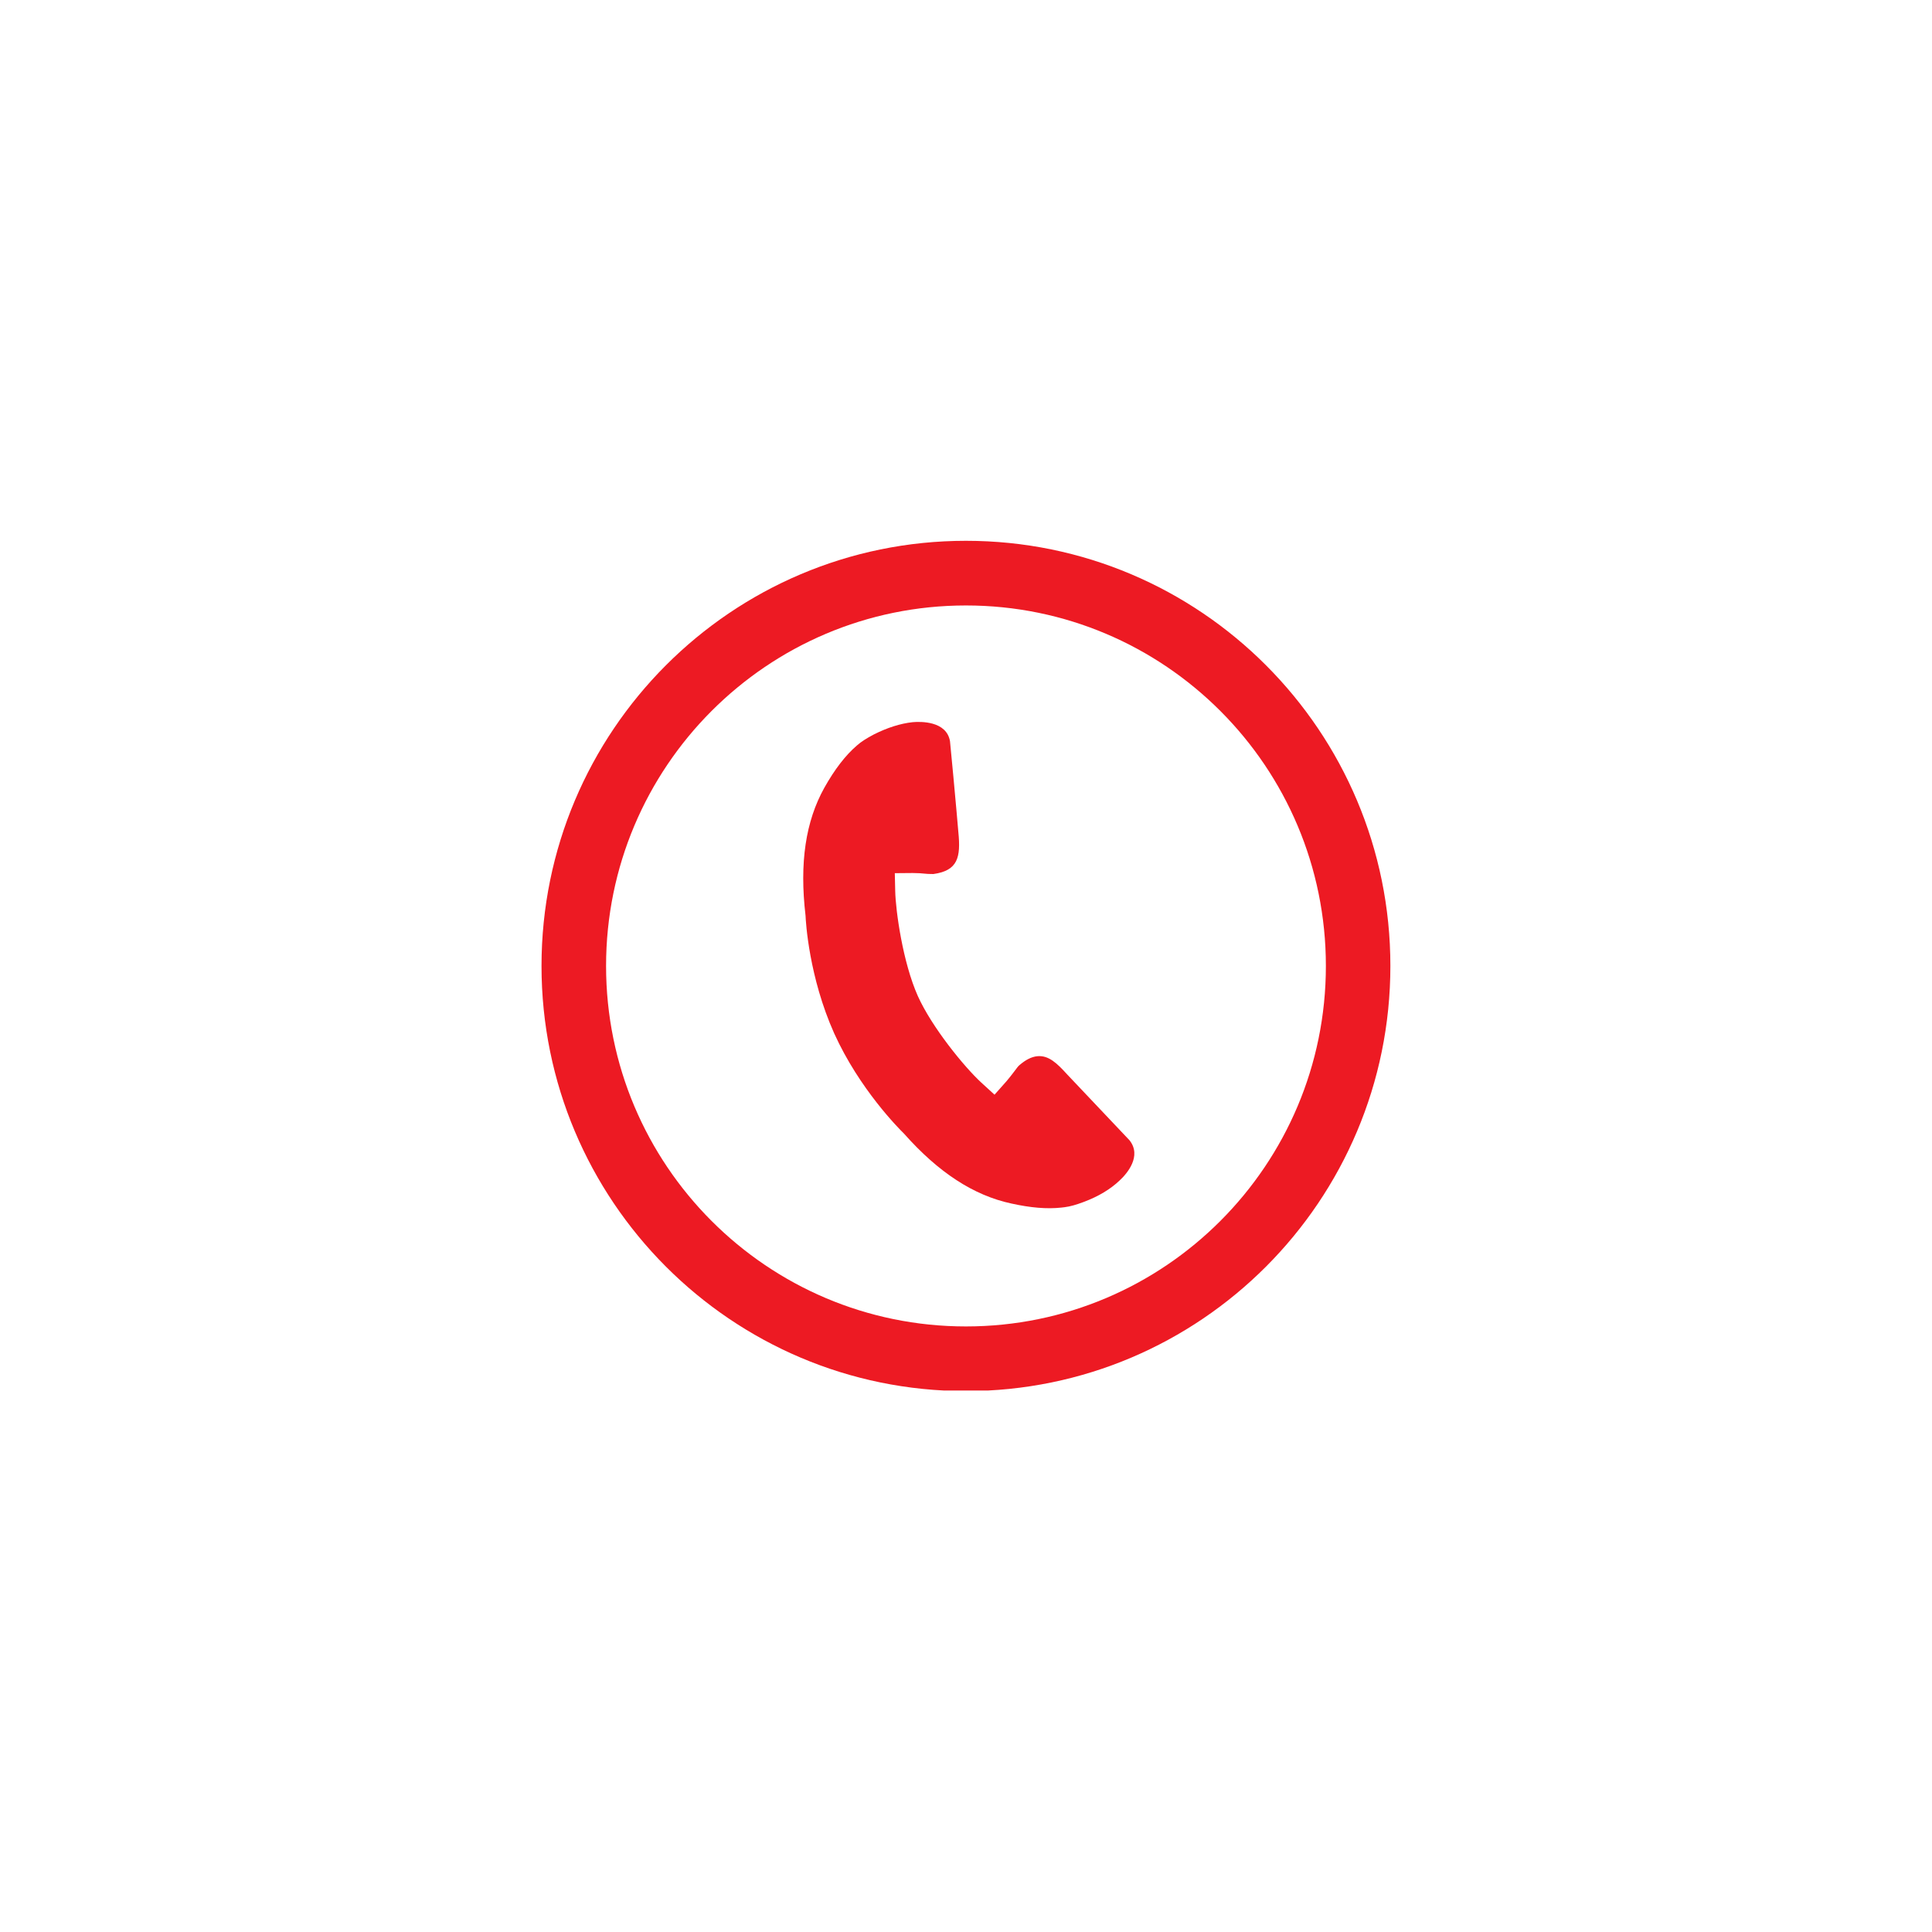 <svg version="1.0" preserveAspectRatio="xMidYMid meet" height="200" viewBox="0 0 150 150" zoomAndPan="magnify" width="200" xmlns:xlink="http://www.w3.org/1999/xlink" xmlns="http://www.w3.org/2000/svg"><defs><clipPath id="08b264cb50"><path clip-rule="nonzero" d="M 42.043 41.961 L 108 41.961 L 108 107.961 L 42.043 107.961 Z M 42.043 41.961"></path></clipPath></defs><g clip-path="url(#08b264cb50)"><path fill-rule="nonzero" fill-opacity="1" d="M 87.695 88.531 C 88.672 89.762 87.5 91.121 86.938 91.641 C 86.215 92.332 85.281 92.891 84.137 93.32 C 83.555 93.539 83.094 93.672 82.652 93.727 L 82.391 93.758 C 81.27 93.879 80.008 93.77 78.523 93.441 C 75.59 92.812 72.867 91.035 70.188 88.016 C 69.781 87.617 66.727 84.555 64.77 80.238 C 62.805 75.855 62.562 71.57 62.543 71.098 C 62.059 66.98 62.551 63.762 64.004 61.156 C 64.805 59.73 65.641 58.641 66.539 57.871 C 66.859 57.586 67.277 57.324 67.836 57.027 C 68.879 56.5 69.902 56.172 70.855 56.07 C 71.461 56.016 73.492 55.961 73.758 57.555 L 74.02 60.301 C 74.141 61.52 74.406 64.605 74.406 64.605 C 74.602 66.562 74.371 67.594 72.473 67.859 C 72.328 67.867 72.188 67.848 72.012 67.848 C 71.582 67.801 71.199 67.781 70.855 67.781 L 69.473 67.793 L 69.504 69.176 C 69.539 70.723 70.09 74.711 71.262 77.336 C 72.352 79.754 74.867 82.84 76.195 84.059 L 77.215 84.992 L 78.141 83.949 C 78.348 83.707 78.578 83.41 78.711 83.234 C 78.941 82.93 79.051 82.773 79.148 82.699 C 79.633 82.281 80.082 82.051 80.535 82.004 C 81.414 81.918 82.07 82.555 82.84 83.402 Z M 107.949 74.996 C 107.949 93.219 93.199 108.004 74.996 108.004 C 56.797 108.004 42.043 93.219 42.043 74.996 C 42.043 56.773 56.797 41.988 74.996 41.988 C 93.199 41.988 107.949 56.773 107.949 74.996 Z M 102.941 74.996 C 102.941 59.543 90.43 47.008 74.996 47.008 C 59.566 47.008 47.055 59.543 47.055 74.996 C 47.055 90.453 59.566 102.984 74.996 102.984 C 90.43 102.984 102.941 90.453 102.941 74.996 Z M 102.941 74.996" fill="#ed1a23"></path></g></svg>